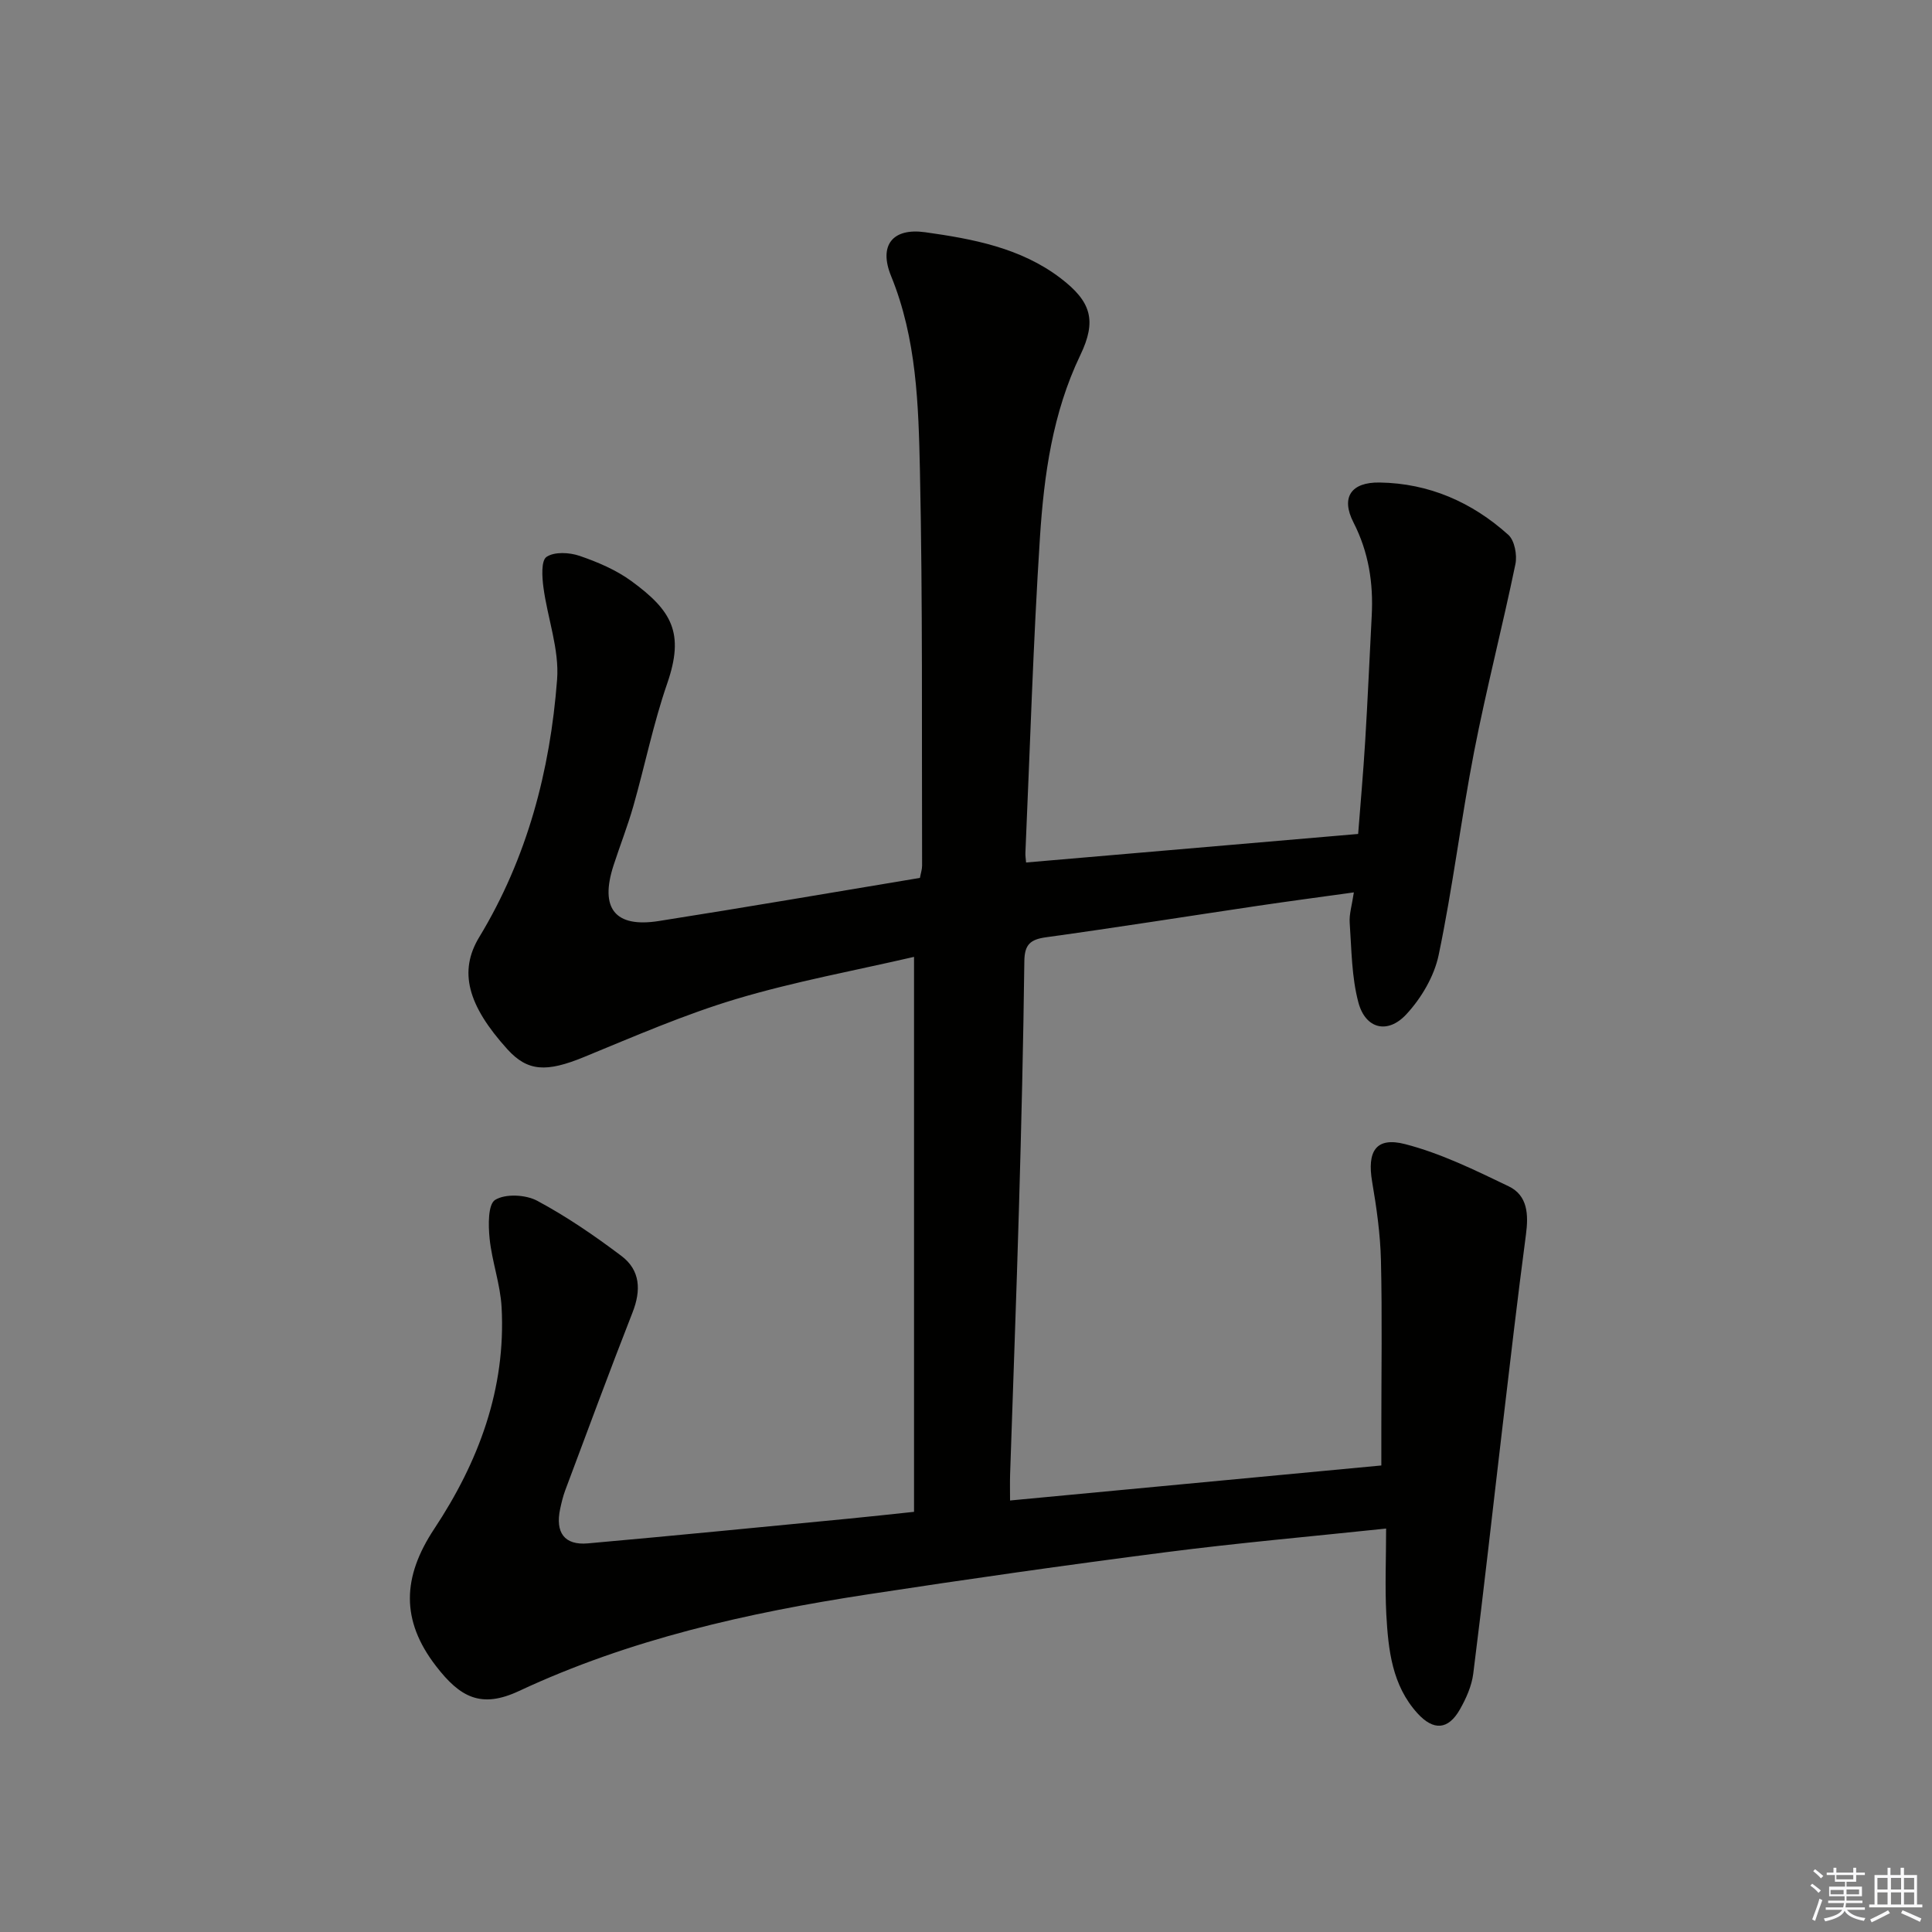 <svg enable-background="new 0 0 400 400" viewBox="0 0 400 400" xmlns="http://www.w3.org/2000/svg"><rect x="0" y="0" width="400" height="400" fill="#808080" stroke="none"/><path d="m286.98 316.47c-15.7 1.66-30.73 2.98-45.68 4.91-20.58 2.65-41.14 5.58-61.65 8.72-24.85 3.8-49.26 9.28-72.21 20.01-7.85 3.67-12.19 1.3-17.18-5.18-7.32-9.49-6.95-18.43-.36-28.39 9.18-13.86 14.87-28.97 13.95-45.9-.26-4.76-1.99-9.43-2.48-14.19-.28-2.74-.36-7.11 1.15-8.03 2.13-1.31 6.32-1.09 8.71.19 6.1 3.27 11.89 7.24 17.43 11.42 3.92 2.95 4.1 7.12 2.3 11.7-4.79 12.21-9.32 24.53-13.93 36.81-.46 1.23-.77 2.53-1.05 3.83-1.06 4.95.88 7.6 5.74 7.17 18.04-1.61 36.07-3.39 54.1-5.13 4.24-.41 8.48-.88 13.42-1.4 0-38.31 0-76.08 0-114.9-12.13 2.81-24.65 5.09-36.77 8.71-10.76 3.22-21.15 7.75-31.57 12.03-7.75 3.18-11.65 3.02-15.85-1.61-8.28-9.15-10.1-16.16-5.84-23.2 9.95-16.41 14.69-34.49 16.13-53.34.48-6.25-1.98-12.71-2.83-19.1-.28-2.13-.5-5.52.64-6.3 1.62-1.1 4.73-.94 6.83-.22 3.74 1.28 7.55 2.9 10.72 5.21 8.43 6.15 11.05 10.76 7.44 21.21-2.87 8.29-4.61 16.96-7.02 25.42-1.18 4.13-2.76 8.15-4.09 12.24-2.89 8.89.27 12.96 9.35 11.53 18.01-2.83 35.97-5.92 54.08-8.93.17-.95.45-1.74.45-2.54-.09-27.29.14-54.59-.45-81.87-.3-13.55-.67-27.21-5.97-40.2-2.61-6.38.32-10.01 7.05-9.07 9.86 1.38 19.77 3.23 27.98 9.47 6.44 4.89 7.58 8.83 4.14 15.99-5.74 11.97-7.51 24.8-8.35 37.71-1.4 21.74-2.05 43.52-3.01 65.29-.03.63.08 1.27.14 2.03 22.81-1.96 45.4-3.9 68.75-5.91.44-5.77 1.05-12.5 1.46-19.25.53-8.63.89-17.28 1.35-25.92.36-6.76-.63-13.17-3.78-19.33-2.65-5.18-.5-8.36 5.43-8.26 10.22.16 19.11 4.07 26.62 10.82 1.31 1.17 1.87 4.18 1.48 6.08-2.68 12.95-6.01 25.78-8.54 38.76-2.72 14-4.43 28.21-7.35 42.16-.92 4.42-3.61 8.97-6.72 12.31-3.87 4.15-8.43 2.97-9.89-2.45-1.42-5.29-1.42-10.99-1.81-16.52-.13-1.77.46-3.59.86-6.3-6.91.96-13.4 1.82-19.88 2.78-14.61 2.17-29.2 4.49-43.84 6.51-3.28.45-4.46 1.52-4.5 4.95-.21 16.98-.62 33.96-1.11 50.93-.53 18.46-1.23 36.91-1.84 55.37-.05 1.63-.01 3.25-.01 5.36 25.71-2.43 50.95-4.81 76.87-7.25 0-2.76 0-5.35 0-7.95 0-11.5.19-23-.08-34.5-.13-5.44-.9-10.89-1.82-16.27-1.08-6.32.76-9.38 6.83-7.81 7.41 1.91 14.48 5.39 21.43 8.73 3.96 1.9 4.13 5.87 3.58 10-1.76 13.31-3.31 26.65-4.88 39.99-2.01 16.97-3.88 33.97-6.03 50.92-.32 2.55-1.48 5.14-2.77 7.41-2.42 4.24-5.46 4.44-8.78.79-5.28-5.82-6.04-13.16-6.45-20.48-.3-5.78-.04-11.57-.04-17.77z" fill="#010100"/><g fill="#fafafb"><path d="m374.8 390.4.4-.4c.7.5 1.3 1 1.8 1.4l-.5.5c-.5-.6-1.1-1.1-1.7-1.5zm1 7.3-.6-.3c.5-1.4 1.1-2.8 1.5-4.3.2.1.4.2.6.3-.5 1.3-1 2.8-1.5 4.3zm-.4-10.3.4-.4c.4.3 1 .8 1.7 1.4l-.5.5c-.4-.5-1-1-1.6-1.5zm2.5.3h1.7v-1h.6v1h3.5v-1h.6v1h1.8v.5h-1.8v1.4h-2v1h3.2v2h-3.2v.9h3.3v.5h-3.4c0 .3-.1.6-.1.9h4v.5h-3.7c.7.9 1.9 1.5 3.8 1.7-.1.2-.2.4-.3.6-2.1-.4-3.5-1.1-4-2.1-.4 1-1.8 1.7-4 2.2-.1-.2-.2-.4-.3-.6 2.1-.4 3.4-1 3.8-1.8h-3.4v-.5h3.6c.1-.3.1-.6.2-.9h-3.3v-.5h3.4c0-.3 0-.6 0-.9h-3.2v-2h3.3v-1h-2.1v-1.4h-1.7v-.5zm1.1 3.5v1h2.7c0-.3 0-.4 0-.4 0-.1 0-.2 0-.2 0-.1 0-.2 0-.3h-2.7zm1.2-3v.9h3.5v-.9zm4.7 3h-2.6v.6.4h2.6z"/><path d="m393.6 386.7h.6v1.5h2.7v6.1h1.1v.6h-11v-.6h1.1v-6.1h2.7v-1.5h.6v1.5h2.1v-1.5zm-2.7 8.8.4.6c-1.2.6-2.5 1.3-3.8 1.9-.1-.2-.2-.4-.3-.6 1.2-.6 2.5-1.2 3.7-1.9zm-2.2-6.7v2.4h2.1v-2.4zm0 3v2.5h2.1v-2.5zm2.8-3v2.4h2.1v-2.4zm0 3v2.5h2.1v-2.5zm6 6.1c-1.4-.7-2.7-1.3-3.9-1.8l.3-.6c1.5.6 2.7 1.2 3.9 1.7zm-1.2-9.1h-2.1v2.4h2.1zm-2.1 3v2.5h2.1v-2.5z"/></g></svg>